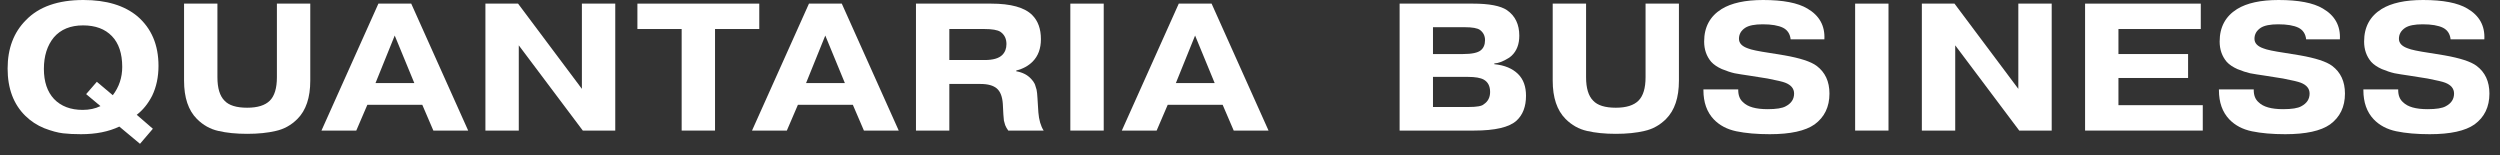 <svg width="193" height="12" viewBox="0 0 193 12" fill="none" xmlns="http://www.w3.org/2000/svg">
<rect x="0" y="0" width="193" height="12" fill="#333333" stroke="none"/>
<path d="M7.476 6.314L8.708 7.35C9.193 6.715 9.436 5.987 9.436 5.166C9.436 4.13 9.17 3.337 8.638 2.786C8.106 2.235 7.364 1.96 6.412 1.96C5.441 1.96 4.69 2.268 4.158 2.884C3.645 3.509 3.388 4.321 3.388 5.32C3.388 6.309 3.649 7.084 4.172 7.644C4.713 8.204 5.451 8.484 6.384 8.484C6.897 8.484 7.355 8.386 7.756 8.19L6.65 7.266L7.476 6.314ZM10.556 8.862L11.802 9.94L10.808 11.102L9.212 9.772C8.391 10.164 7.406 10.36 6.258 10.36C5.726 10.36 5.259 10.337 4.858 10.29C4.457 10.243 3.976 10.113 3.416 9.898C2.865 9.674 2.38 9.357 1.96 8.946C1.045 8.05 0.588 6.832 0.588 5.292C0.588 3.743 1.059 2.497 2.002 1.554C3.001 0.518 4.48 0 6.44 0C8.213 0 9.604 0.42 10.612 1.26C11.695 2.193 12.236 3.467 12.236 5.082C12.236 5.941 12.073 6.711 11.746 7.392C11.429 8.008 11.032 8.498 10.556 8.862Z" fill="white"/>
<path d="M23.953 0.28V6.23C23.953 7.537 23.622 8.521 22.959 9.184C22.483 9.66 21.928 9.968 21.293 10.108C20.668 10.257 19.93 10.332 19.081 10.332C18.232 10.332 17.49 10.257 16.855 10.108C16.23 9.968 15.679 9.66 15.203 9.184C14.54 8.521 14.209 7.537 14.209 6.23V0.28H16.785V5.964C16.785 6.804 16.967 7.406 17.331 7.77C17.667 8.134 18.25 8.316 19.081 8.316C19.884 8.316 20.467 8.134 20.831 7.77C21.195 7.406 21.377 6.804 21.377 5.964V0.28H23.953Z" fill="white"/>
<path d="M28.989 6.412H31.985L30.473 2.744L28.989 6.412ZM28.359 8.092L27.505 10.08H24.817L29.213 0.28H31.747L36.143 10.08H33.455L32.601 8.092H28.359Z" fill="white"/>
<path d="M47.498 0.28V10.08H44.992L40.05 3.5V10.08H37.474V0.28H39.994L44.922 6.86V0.28H47.498Z" fill="white"/>
<path d="M52.624 2.24H49.208V0.28H58.616V2.24H55.2V10.08H52.624V2.24Z" fill="white"/>
<path d="M62.228 6.412H65.224L63.712 2.744L62.228 6.412ZM61.598 8.092L60.744 10.08H58.056L62.452 0.28H64.986L69.382 10.08H66.694L65.84 8.092H61.598Z" fill="white"/>
<path d="M73.288 2.24V4.634H76.019C76.662 4.634 77.115 4.503 77.376 4.242C77.591 4.027 77.698 3.747 77.698 3.402C77.698 2.982 77.54 2.665 77.222 2.45C76.999 2.31 76.588 2.24 75.99 2.24H73.288ZM70.713 10.08V0.28H76.508C78.039 0.28 79.099 0.574 79.686 1.162C80.135 1.61 80.359 2.231 80.359 3.024C80.359 3.752 80.144 4.331 79.715 4.76C79.388 5.087 78.968 5.315 78.454 5.446V5.502C78.94 5.586 79.323 5.782 79.603 6.09C79.659 6.146 79.71 6.207 79.757 6.272C79.803 6.337 79.841 6.398 79.868 6.454C79.897 6.51 79.92 6.575 79.939 6.65C79.966 6.725 79.985 6.785 79.995 6.832C80.013 6.869 80.027 6.93 80.037 7.014C80.055 7.098 80.064 7.159 80.064 7.196C80.064 7.233 80.069 7.299 80.079 7.392C80.088 7.485 80.093 7.546 80.093 7.574L80.162 8.68C80.209 9.259 80.344 9.725 80.569 10.08H77.838C77.736 9.94 77.656 9.8 77.6 9.66C77.554 9.511 77.521 9.394 77.502 9.31C77.493 9.217 77.479 9.058 77.46 8.834L77.418 8.022C77.381 7.462 77.227 7.065 76.957 6.832C76.686 6.599 76.266 6.482 75.697 6.482H73.288V10.08H70.713Z" fill="white"/>
<path d="M82.63 0.28H85.207V10.08H82.63V0.28Z" fill="white"/>
<path d="M90.777 6.412H93.773L92.261 2.744L90.777 6.412ZM90.147 8.092L89.293 10.08H86.605L91.001 0.28H93.535L97.931 10.08H95.243L94.389 8.092H90.147Z" fill="white"/>
<path d="M110.626 5.936V8.26H113.37C114.014 8.26 114.406 8.19 114.546 8.05C114.873 7.835 115.036 7.518 115.036 7.098C115.036 6.65 114.873 6.333 114.546 6.146C114.294 6.006 113.888 5.936 113.328 5.936H110.626ZM110.626 2.1V4.172H112.936C113.627 4.172 114.089 4.074 114.322 3.878C114.537 3.701 114.644 3.439 114.644 3.094C114.644 2.767 114.513 2.506 114.252 2.31C114.056 2.17 113.664 2.1 113.076 2.1H110.626ZM108.05 0.28H113.706C114.966 0.28 115.843 0.448 116.338 0.784C116.973 1.223 117.29 1.881 117.29 2.758C117.29 3.411 117.094 3.925 116.702 4.298C116.543 4.438 116.357 4.559 116.142 4.662C115.927 4.765 115.755 4.83 115.624 4.858C115.493 4.886 115.405 4.9 115.358 4.9V4.956C116.151 5.031 116.767 5.287 117.206 5.726C117.607 6.127 117.808 6.683 117.808 7.392C117.808 8.223 117.565 8.862 117.08 9.31C116.52 9.823 115.428 10.08 113.804 10.08H108.05V0.28Z" fill="white"/>
<path d="M129.613 0.28V6.23C129.613 7.537 129.282 8.521 128.619 9.184C128.143 9.66 127.588 9.968 126.953 10.108C126.328 10.257 125.591 10.332 124.741 10.332C123.892 10.332 123.15 10.257 122.515 10.108C121.89 9.968 121.339 9.66 120.863 9.184C120.201 8.521 119.869 7.537 119.869 6.23V0.28H122.445V5.964C122.445 6.804 122.627 7.406 122.991 7.77C123.327 8.134 123.911 8.316 124.741 8.316C125.544 8.316 126.127 8.134 126.491 7.77C126.855 7.406 127.037 6.804 127.037 5.964V0.28H129.613Z" fill="white"/>
<path d="M131.504 6.902H134.192V6.958C134.192 7.369 134.318 7.681 134.57 7.896C134.925 8.251 135.555 8.428 136.46 8.428C137.132 8.428 137.599 8.353 137.86 8.204C138.289 7.98 138.504 7.653 138.504 7.224C138.504 6.841 138.275 6.561 137.818 6.384C137.631 6.309 137.179 6.202 136.46 6.062L135.046 5.838C134.589 5.773 134.211 5.712 133.912 5.656C133.623 5.591 133.296 5.483 132.932 5.334C132.577 5.175 132.302 4.989 132.106 4.774C131.742 4.345 131.56 3.822 131.56 3.206C131.56 2.095 132.008 1.26 132.904 0.7C133.66 0.233 134.729 0 136.11 0C137.65 0 138.789 0.219 139.526 0.658C140.459 1.199 140.898 1.993 140.842 3.038H138.238C138.191 2.618 137.995 2.319 137.65 2.142C137.286 1.965 136.763 1.876 136.082 1.876C135.466 1.876 135.018 1.965 134.738 2.142C134.411 2.357 134.248 2.641 134.248 2.996C134.248 3.332 134.481 3.579 134.948 3.738C135.191 3.841 135.751 3.957 136.628 4.088L137.748 4.27C138.971 4.485 139.801 4.755 140.24 5.082C140.903 5.577 141.234 6.291 141.234 7.224C141.234 8.251 140.851 9.044 140.086 9.604C139.367 10.108 138.215 10.36 136.628 10.36C135.629 10.36 134.771 10.285 134.052 10.136C133.333 9.987 132.75 9.679 132.302 9.212C131.77 8.652 131.504 7.901 131.504 6.958V6.902Z" fill="white"/>
<path d="M143.216 0.28H145.792V10.08H143.216V0.28Z" fill="white"/>
<path d="M158.391 0.28V10.08H155.885L150.943 3.5V10.08H148.367V0.28H150.887L155.815 6.86V0.28H158.391Z" fill="white"/>
<path d="M163.544 4.172H168.92V6.02H163.544V8.12H170.054V10.08H160.968V0.28H169.9V2.24H163.544V4.172Z" fill="white"/>
<path d="M171.301 6.902H173.989V6.958C173.989 7.369 174.115 7.681 174.367 7.896C174.722 8.251 175.352 8.428 176.257 8.428C176.929 8.428 177.396 8.353 177.657 8.204C178.086 7.98 178.301 7.653 178.301 7.224C178.301 6.841 178.072 6.561 177.615 6.384C177.428 6.309 176.976 6.202 176.257 6.062L174.843 5.838C174.386 5.773 174.008 5.712 173.709 5.656C173.42 5.591 173.093 5.483 172.729 5.334C172.374 5.175 172.099 4.989 171.903 4.774C171.539 4.345 171.357 3.822 171.357 3.206C171.357 2.095 171.805 1.26 172.701 0.7C173.457 0.233 174.526 0 175.907 0C177.447 0 178.586 0.219 179.323 0.658C180.256 1.199 180.695 1.993 180.639 3.038H178.035C177.988 2.618 177.792 2.319 177.447 2.142C177.083 1.965 176.56 1.876 175.879 1.876C175.263 1.876 174.815 1.965 174.535 2.142C174.208 2.357 174.045 2.641 174.045 2.996C174.045 3.332 174.278 3.579 174.745 3.738C174.988 3.841 175.548 3.957 176.425 4.088L177.545 4.27C178.768 4.485 179.598 4.755 180.037 5.082C180.7 5.577 181.031 6.291 181.031 7.224C181.031 8.251 180.648 9.044 179.883 9.604C179.164 10.108 178.012 10.36 176.425 10.36C175.426 10.36 174.568 10.285 173.849 10.136C173.13 9.987 172.547 9.679 172.099 9.212C171.567 8.652 171.301 7.901 171.301 6.958V6.902Z" fill="white"/>
<path d="M182.453 6.902H185.141V6.958C185.141 7.369 185.267 7.681 185.519 7.896C185.874 8.251 186.504 8.428 187.409 8.428C188.081 8.428 188.548 8.353 188.809 8.204C189.239 7.98 189.453 7.653 189.453 7.224C189.453 6.841 189.225 6.561 188.767 6.384C188.581 6.309 188.128 6.202 187.409 6.062L185.995 5.838C185.538 5.773 185.16 5.712 184.861 5.656C184.572 5.591 184.245 5.483 183.881 5.334C183.527 5.175 183.251 4.989 183.055 4.774C182.691 4.345 182.509 3.822 182.509 3.206C182.509 2.095 182.957 1.26 183.853 0.7C184.609 0.233 185.678 0 187.059 0C188.599 0 189.738 0.219 190.475 0.658C191.409 1.199 191.847 1.993 191.791 3.038H189.187C189.141 2.618 188.945 2.319 188.599 2.142C188.235 1.965 187.713 1.876 187.031 1.876C186.415 1.876 185.967 1.965 185.687 2.142C185.361 2.357 185.197 2.641 185.197 2.996C185.197 3.332 185.431 3.579 185.897 3.738C186.14 3.841 186.7 3.957 187.577 4.088L188.697 4.27C189.92 4.485 190.751 4.755 191.189 5.082C191.852 5.577 192.183 6.291 192.183 7.224C192.183 8.251 191.801 9.044 191.035 9.604C190.317 10.108 189.164 10.36 187.577 10.36C186.579 10.36 185.72 10.285 185.001 10.136C184.283 9.987 183.699 9.679 183.251 9.212C182.719 8.652 182.453 7.901 182.453 6.958V6.902Z" fill="white"/>
</svg>
